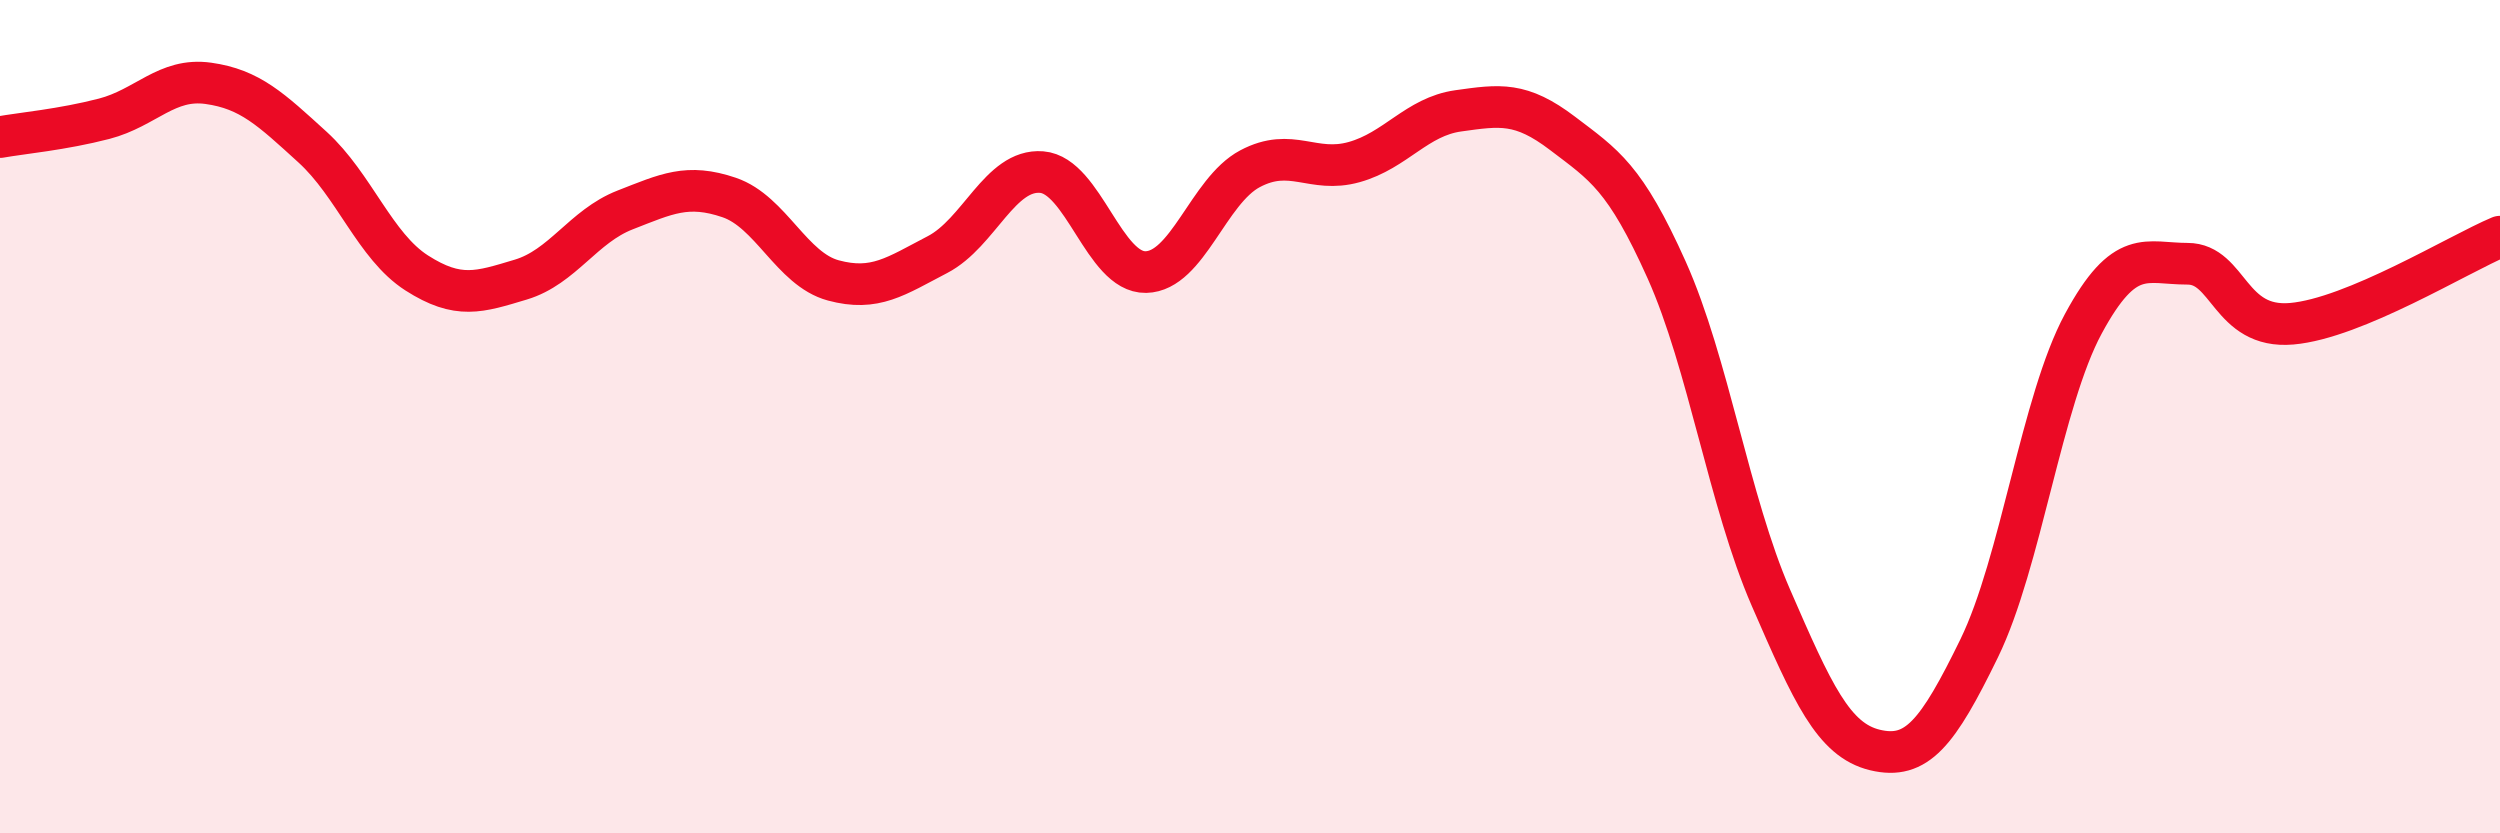 
    <svg width="60" height="20" viewBox="0 0 60 20" xmlns="http://www.w3.org/2000/svg">
      <path
        d="M 0,3.29 C 0.5,3.2 1.5,3.11 2.5,2.85 C 3.5,2.59 4,1.86 5,2 C 6,2.14 6.5,2.62 7.5,3.53 C 8.5,4.44 9,5.91 10,6.55 C 11,7.19 11.5,7.01 12.5,6.71 C 13.5,6.41 14,5.43 15,5.04 C 16,4.65 16.5,4.4 17.5,4.74 C 18.5,5.08 19,6.46 20,6.73 C 21,7 21.5,6.63 22.5,6.11 C 23.5,5.59 24,4.05 25,4.13 C 26,4.21 26.5,6.55 27.5,6.53 C 28.5,6.51 29,4.58 30,4.05 C 31,3.52 31.5,4.17 32.5,3.89 C 33.5,3.61 34,2.8 35,2.66 C 36,2.52 36.5,2.44 37.5,3.2 C 38.5,3.96 39,4.25 40,6.48 C 41,8.71 41.5,12.04 42.5,14.34 C 43.5,16.64 44,17.76 45,18 C 46,18.24 46.5,17.61 47.5,15.56 C 48.5,13.51 49,9.62 50,7.77 C 51,5.92 51.5,6.33 52.5,6.33 C 53.5,6.33 53.5,7.9 55,7.77 C 56.5,7.64 59,6.1 60,5.68L60 20L0 20Z"
        fill="#EB0A25"
        opacity="0.1"
        stroke-linecap="round"
        stroke-linejoin="round"
      />
      <path
        d="M 0,3.29 C 0.5,3.2 1.5,3.11 2.5,2.85 C 3.5,2.59 4,1.86 5,2 C 6,2.14 6.5,2.62 7.5,3.53 C 8.5,4.44 9,5.91 10,6.55 C 11,7.19 11.5,7.01 12.5,6.71 C 13.5,6.41 14,5.43 15,5.04 C 16,4.65 16.5,4.4 17.5,4.74 C 18.5,5.08 19,6.46 20,6.73 C 21,7 21.5,6.63 22.5,6.11 C 23.5,5.59 24,4.05 25,4.13 C 26,4.21 26.5,6.55 27.5,6.53 C 28.5,6.51 29,4.58 30,4.05 C 31,3.52 31.5,4.17 32.5,3.89 C 33.5,3.61 34,2.8 35,2.66 C 36,2.52 36.5,2.44 37.5,3.2 C 38.5,3.96 39,4.25 40,6.48 C 41,8.71 41.5,12.04 42.5,14.34 C 43.5,16.64 44,17.76 45,18 C 46,18.24 46.5,17.61 47.5,15.56 C 48.5,13.51 49,9.62 50,7.77 C 51,5.92 51.5,6.33 52.5,6.33 C 53.5,6.33 53.5,7.9 55,7.77 C 56.5,7.64 59,6.1 60,5.68"
        stroke="#EB0A25"
        stroke-width="1"
        fill="none"
        stroke-linecap="round"
        stroke-linejoin="round"
      />
    </svg>
  